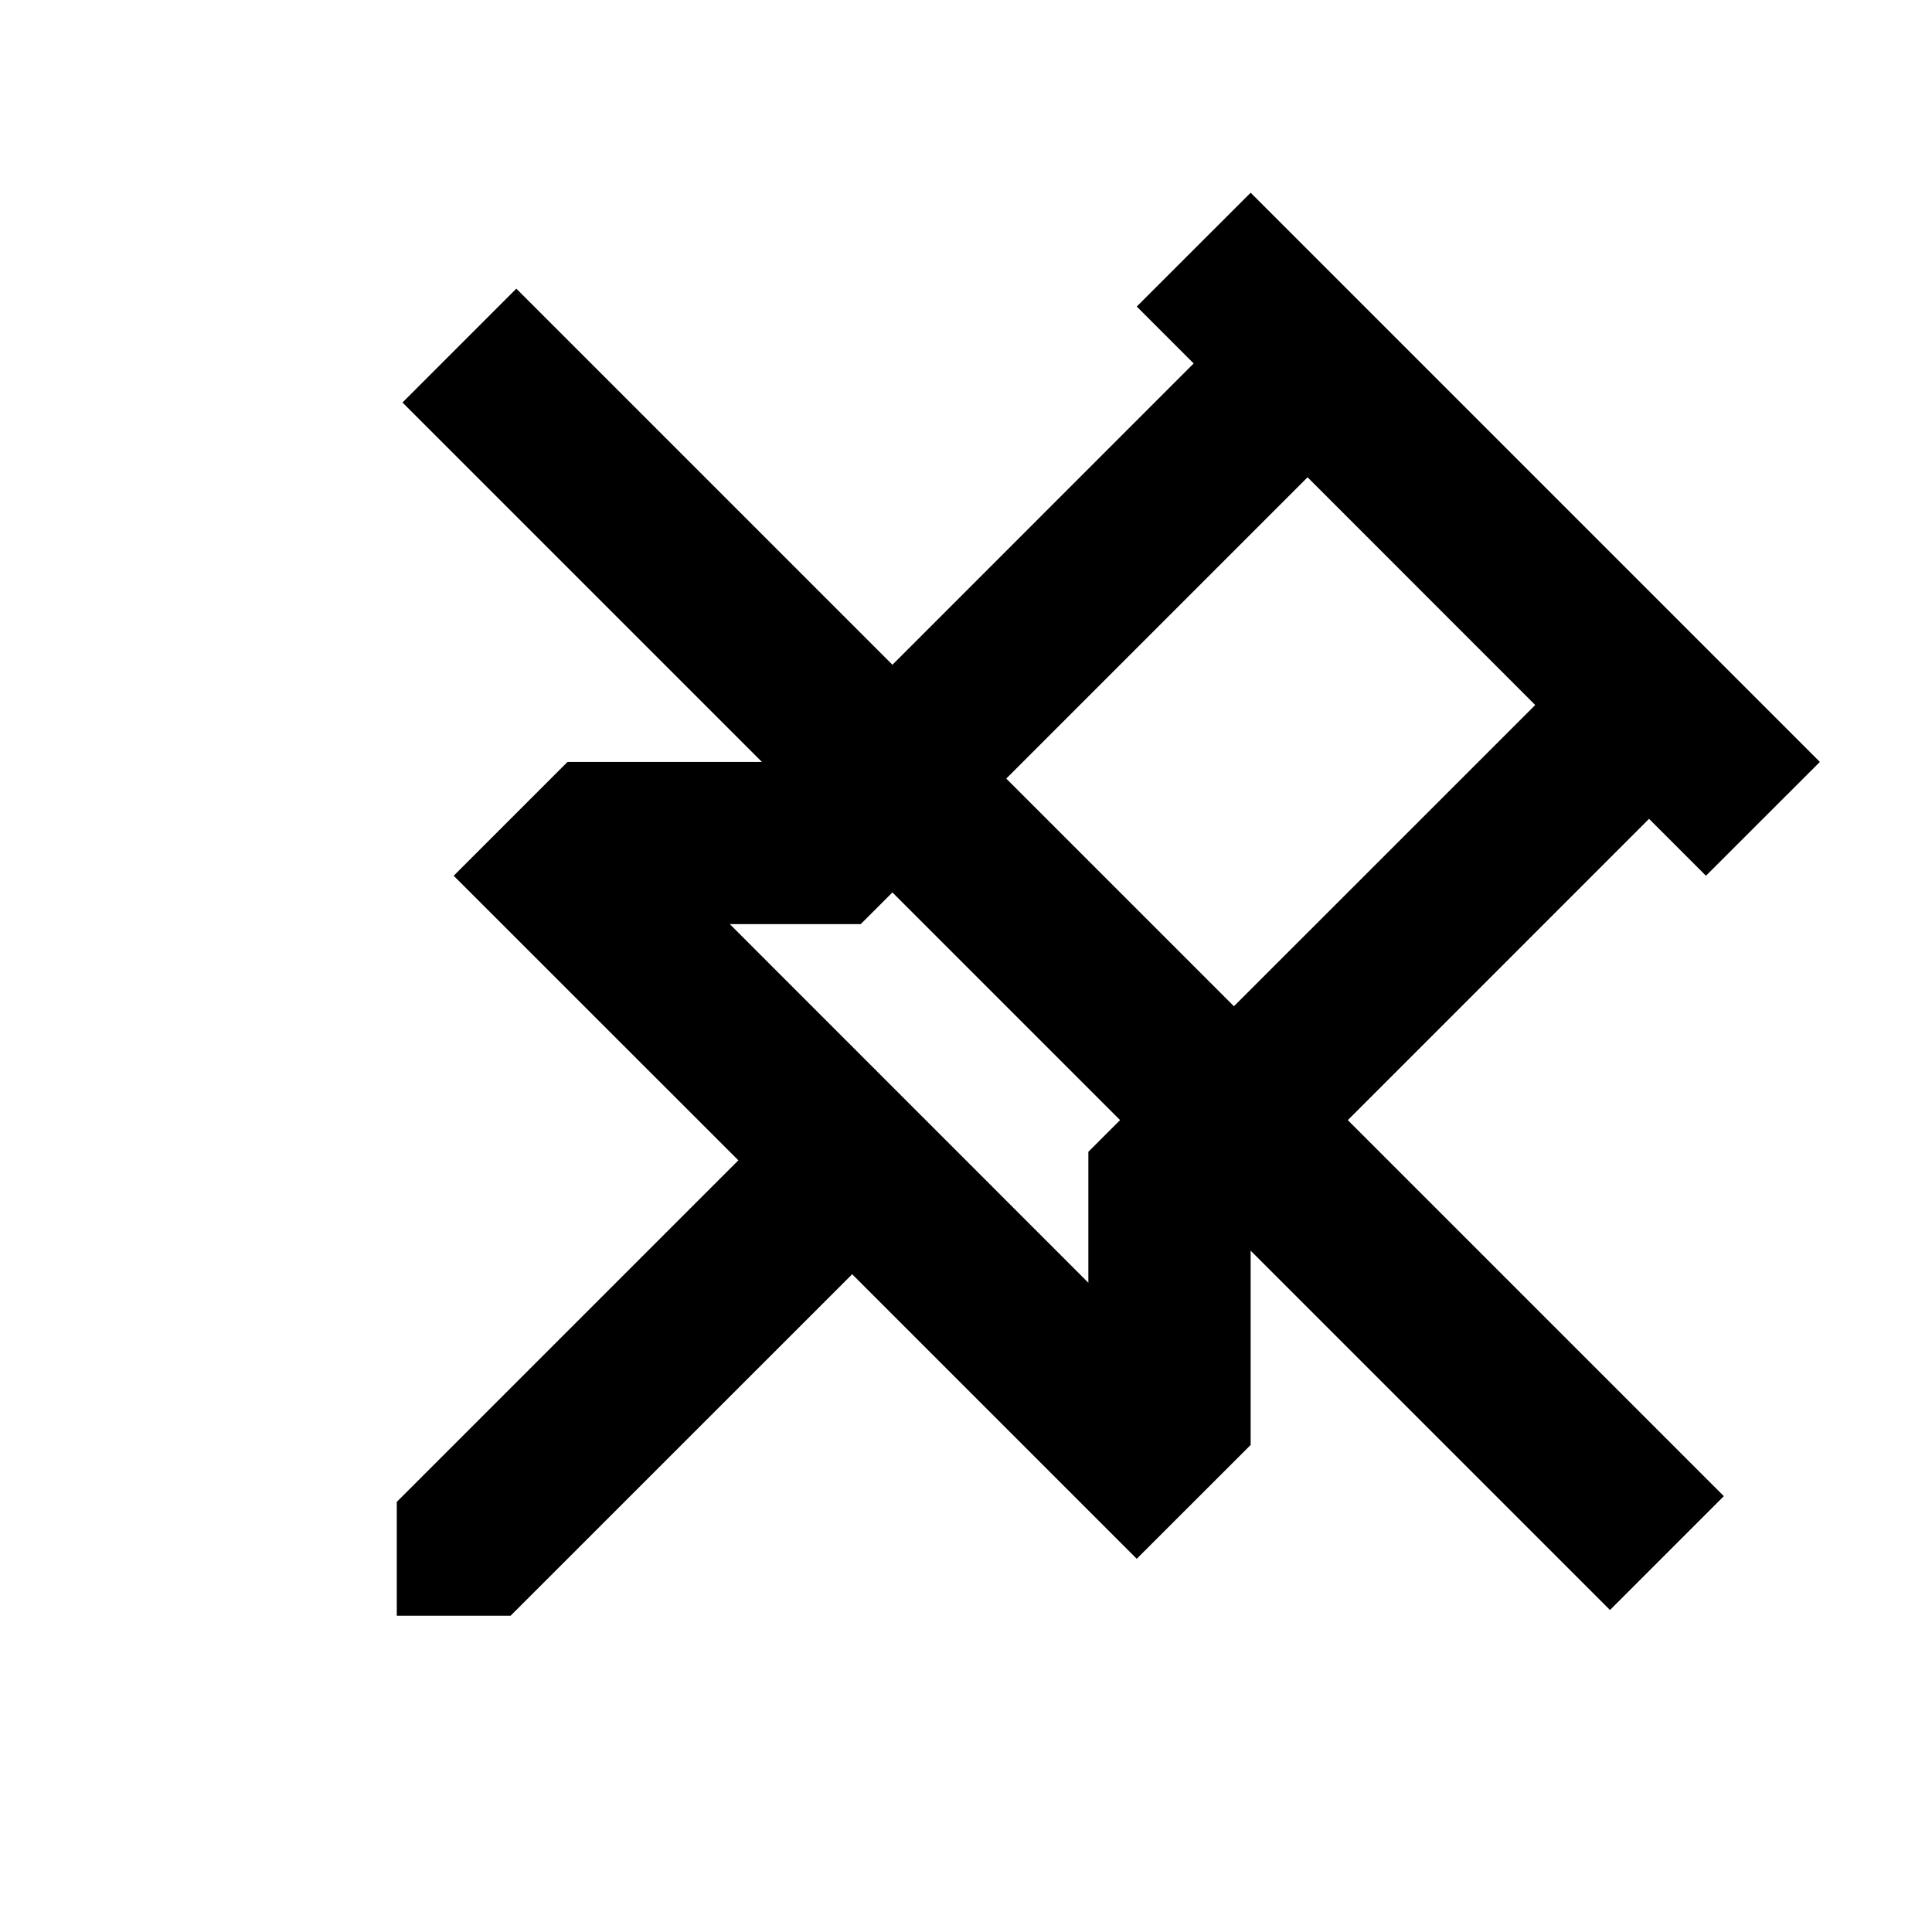<svg width="24" height="24" viewBox="0 0 24 24" fill="none" xmlns="http://www.w3.org/2000/svg">
<g clip-path="url(#clip0_1147_40368)">
<g clip-path="url(#clip1_1147_40368)">
<path d="M15.536 15.122V17.95L14.121 19.364L10.586 15.829L6.343 20.071H4.929V18.657L9.172 14.414L5.636 10.879L7.05 9.465H9.879L14.828 4.515L14.121 3.808L15.536 2.394L22.607 9.465L21.192 10.879L20.485 10.172L15.536 15.122ZM9.066 11.48L13.52 15.935L13.52 14.308L19.071 8.758L16.243 5.929L10.692 11.48L9.066 11.48Z" fill="#000"/>
<line x1="5.707" y1="4.293" x2="20.707" y2="19.293" stroke="#000" stroke-width="2"/>
</g>
</g>
<defs>
<clipPath id="clip0_1147_40368">
<rect width="24" height="24" fill="black"/>
</clipPath>
<clipPath id="clip1_1147_40368">
<rect width="24" height="24" fill="black"/>
</clipPath>
</defs>
</svg>
